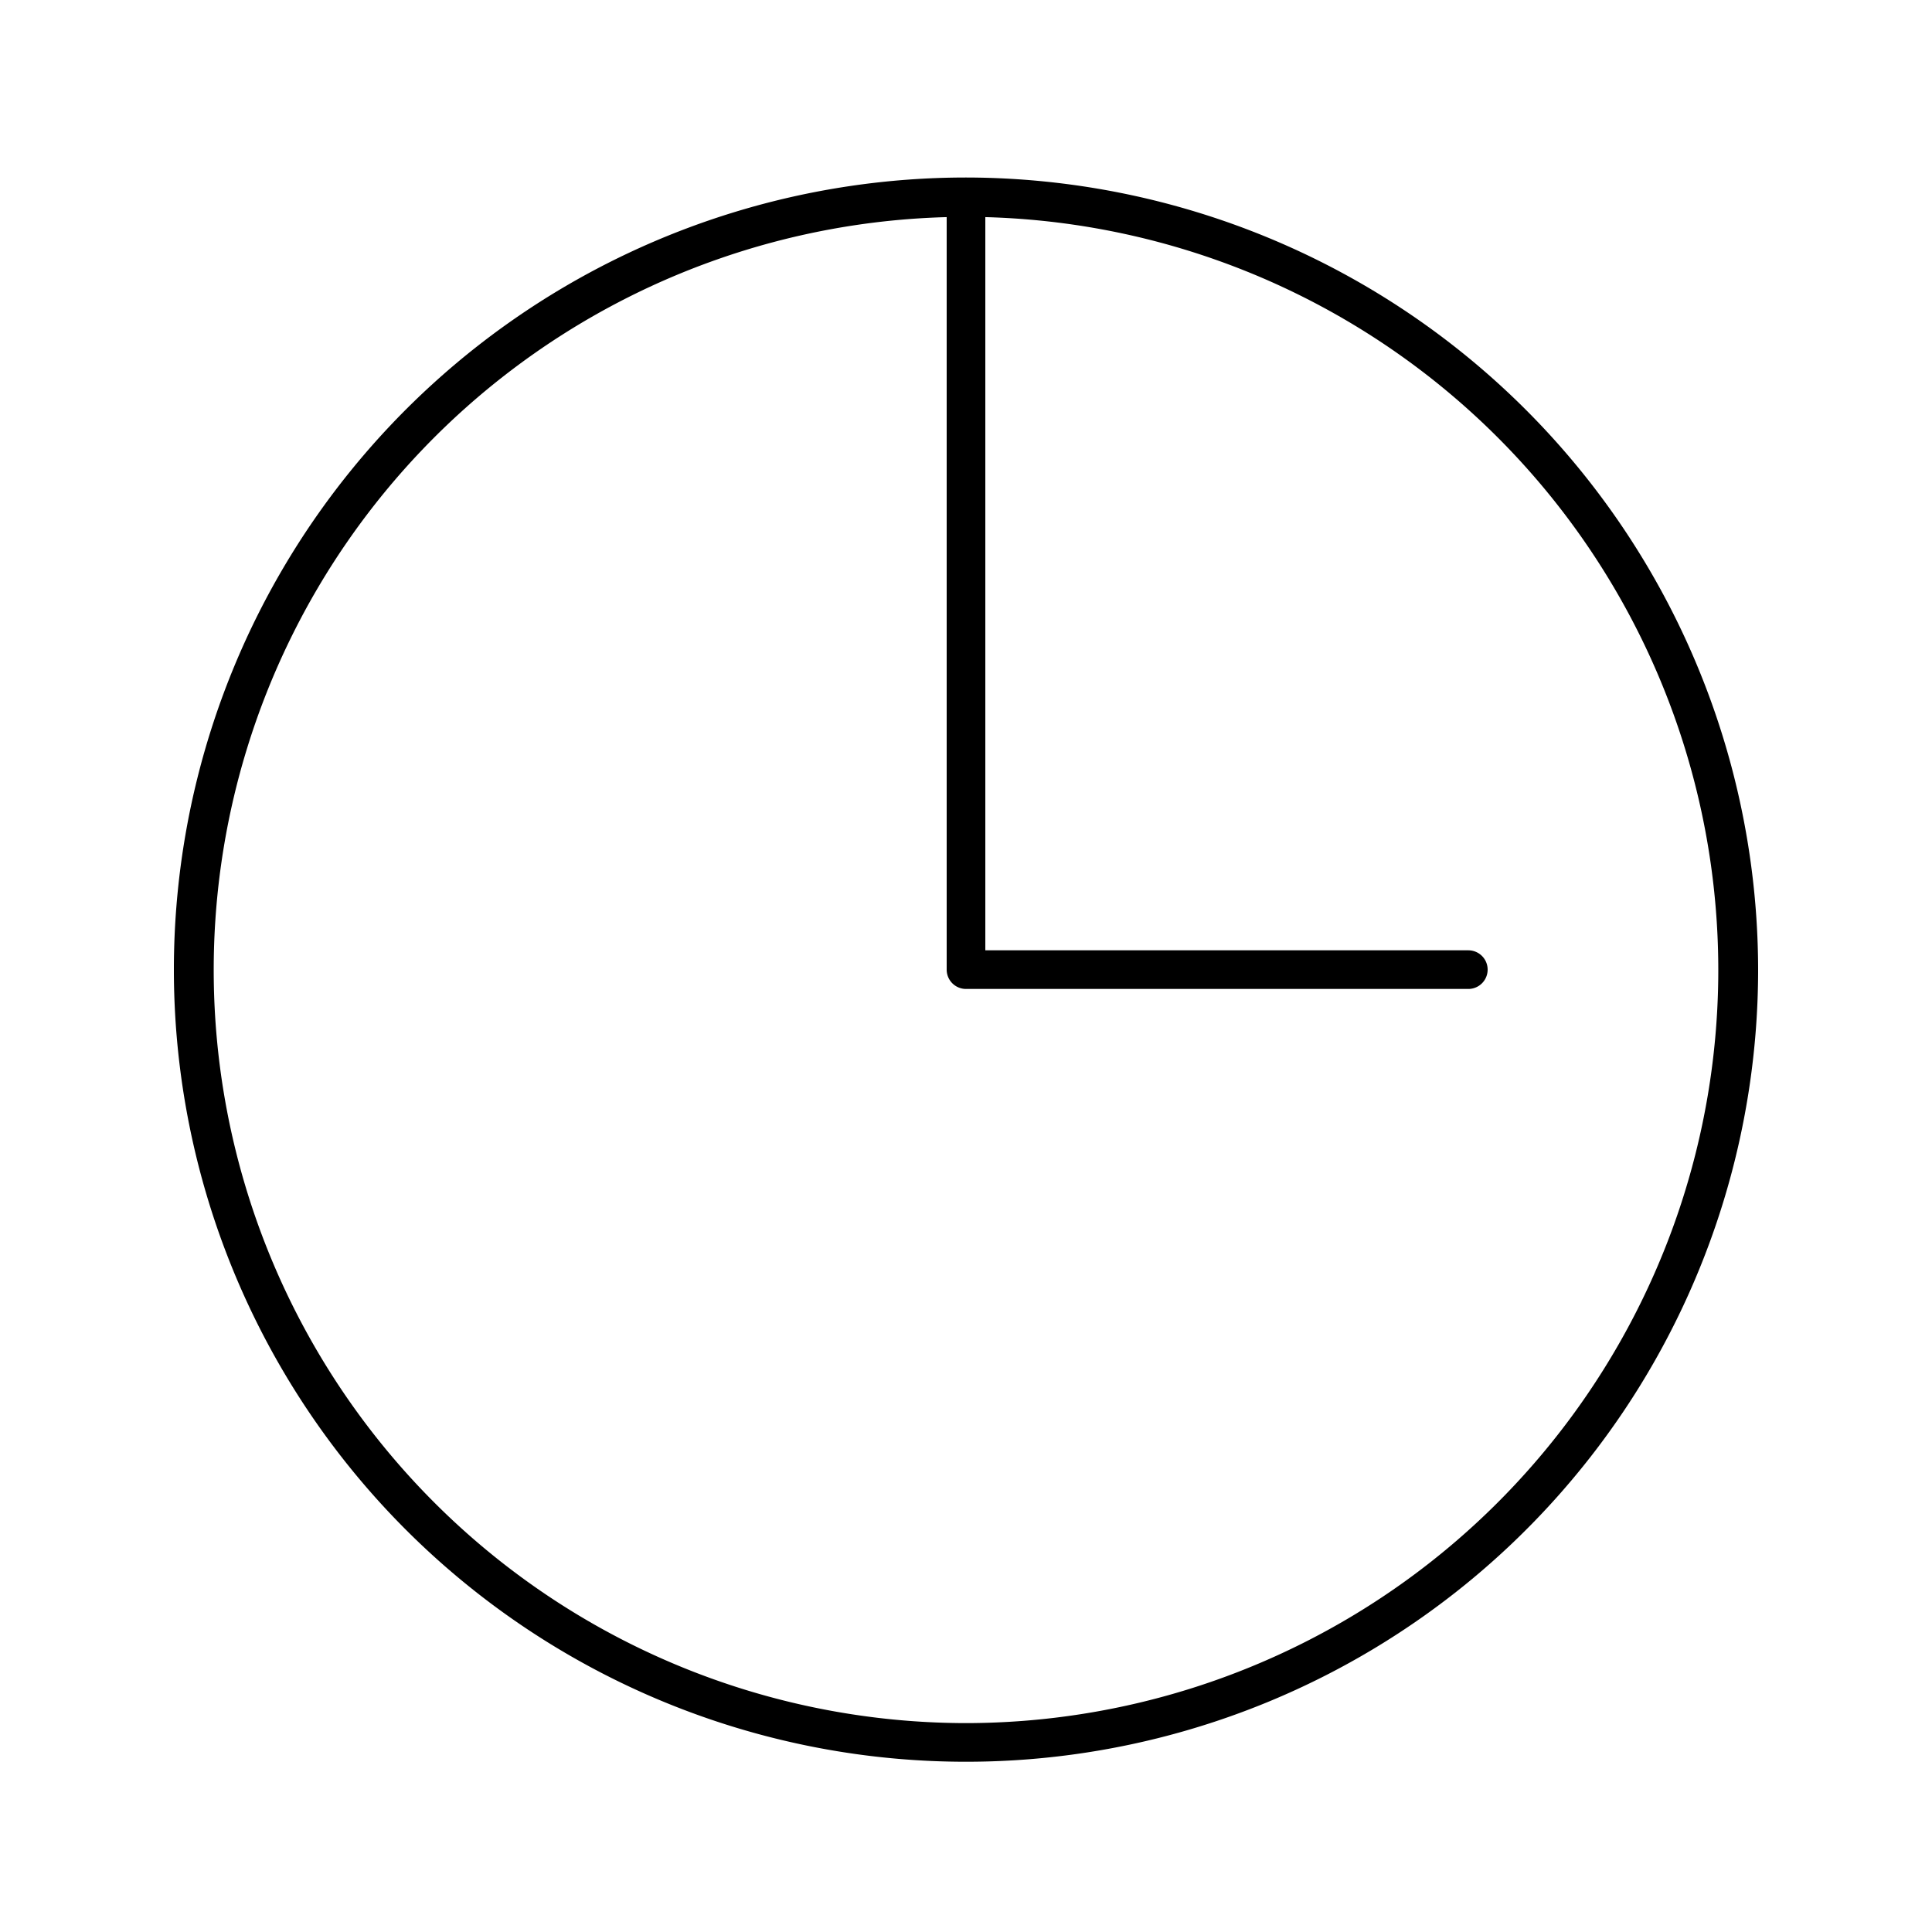 <svg id="bf304751-10b3-4e81-8f0e-7cfb1ddd95bb" data-name="Icons" xmlns="http://www.w3.org/2000/svg" viewBox="0 0 50 50"><path d="M25,4.594a20.5,20.5,0,1,0,20.5,20.5A20.523,20.523,0,0,0,25,4.594Zm0,40a19.491,19.491,0,0,1-.5-38.975V25.094a.5.5,0,0,0,.5.5H38a.5.5,0,0,0,0-1H25.5V5.619A19.491,19.491,0,0,1,25,44.594Z"/></svg>